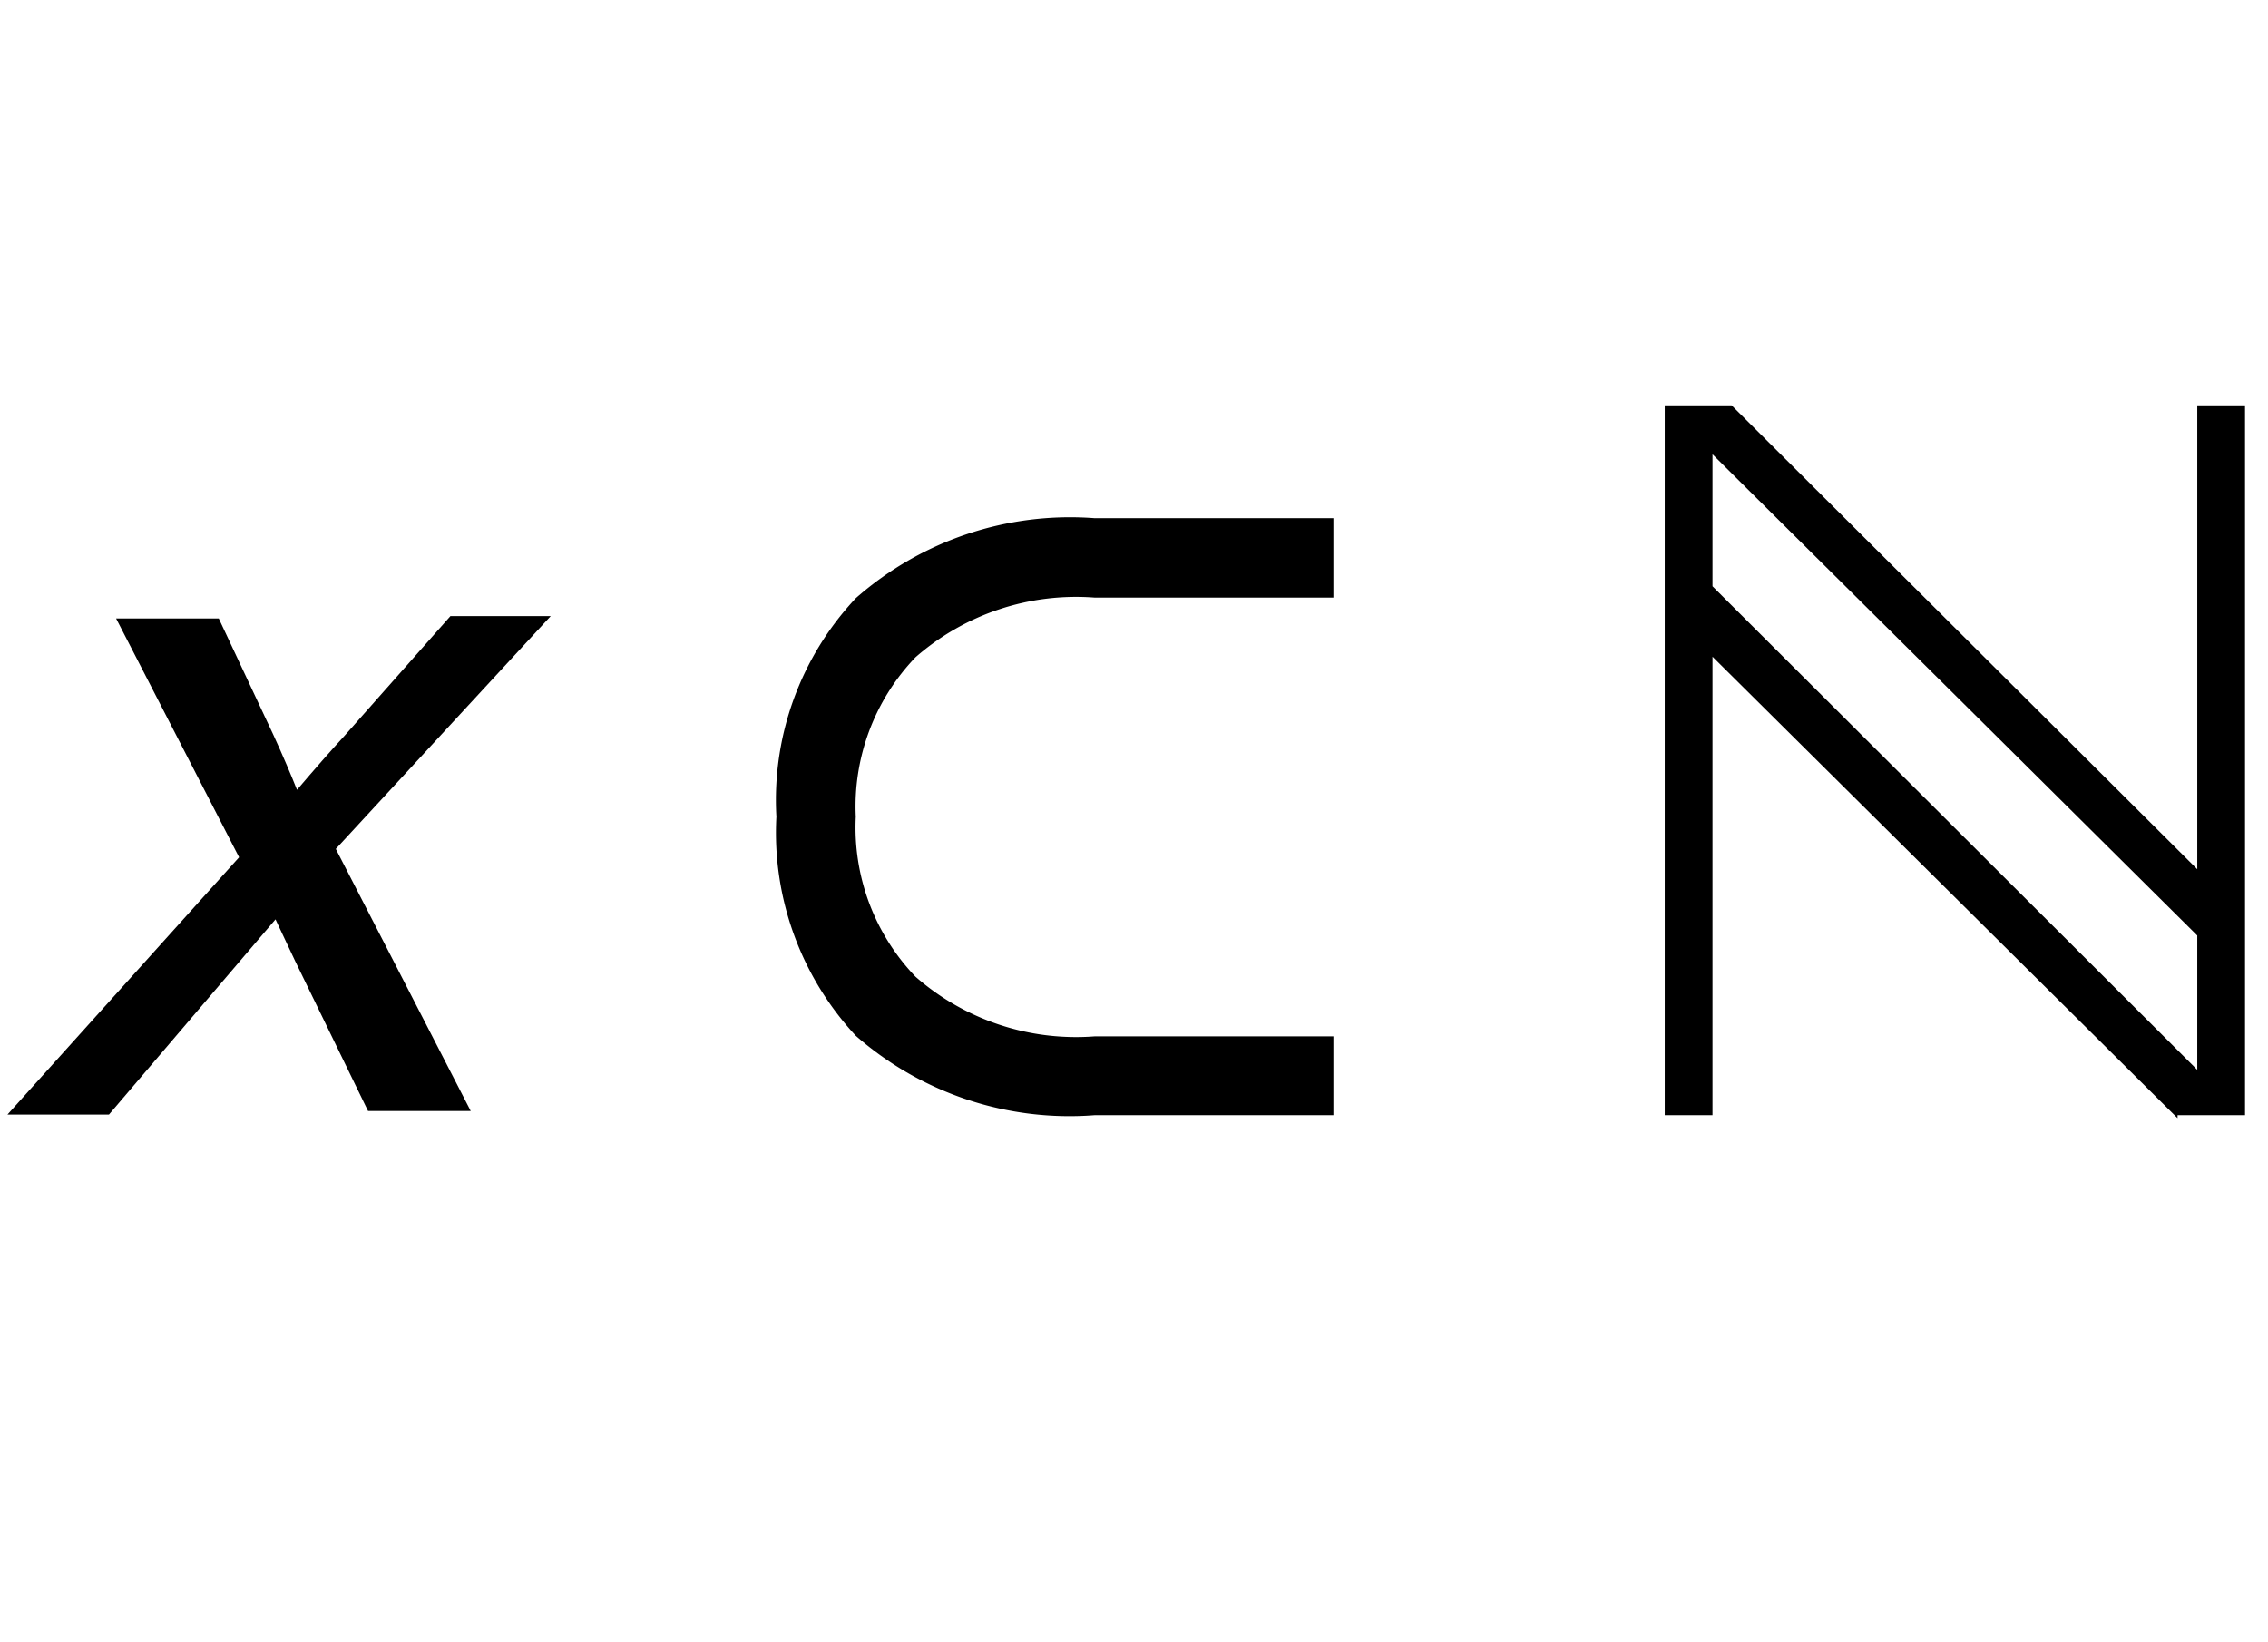 <svg id="Capa_1" data-name="Capa 1" xmlns="http://www.w3.org/2000/svg" width="13.4mm" height="9.7mm" viewBox="0 0 37.98 27.5"><title>arabic-character-01</title><path d="M.12,18.67,4,14.36l-2.06-4H3.66l.91,1.94c.17.37.3.68.4.93.29-.34.56-.65.8-.91l1.77-2H9.22l-3.6,3.9,2.26,4.39H6.16L4.94,16.1l-.33-.7L1.82,18.67Z"/><path d="M22.33,18.68V17.36h-4a4.08,4.08,0,0,1-3-1,3.61,3.61,0,0,1-1-2.68,3.61,3.61,0,0,1,1-2.67,4.08,4.08,0,0,1,3-1h4V8.68h-4a5.43,5.43,0,0,0-4,1.34A4.94,4.94,0,0,0,13,13.68a5,5,0,0,0,1.33,3.67,5.43,5.43,0,0,0,4,1.33Zm14.14,0H37.6V6.79h-.8v7.77L29,6.79H27.88V18.68h.8V11l7.79,7.73ZM28.68,9.82V7.61l8.12,8.06v2.25l-8.12-8.1Z"/></svg>